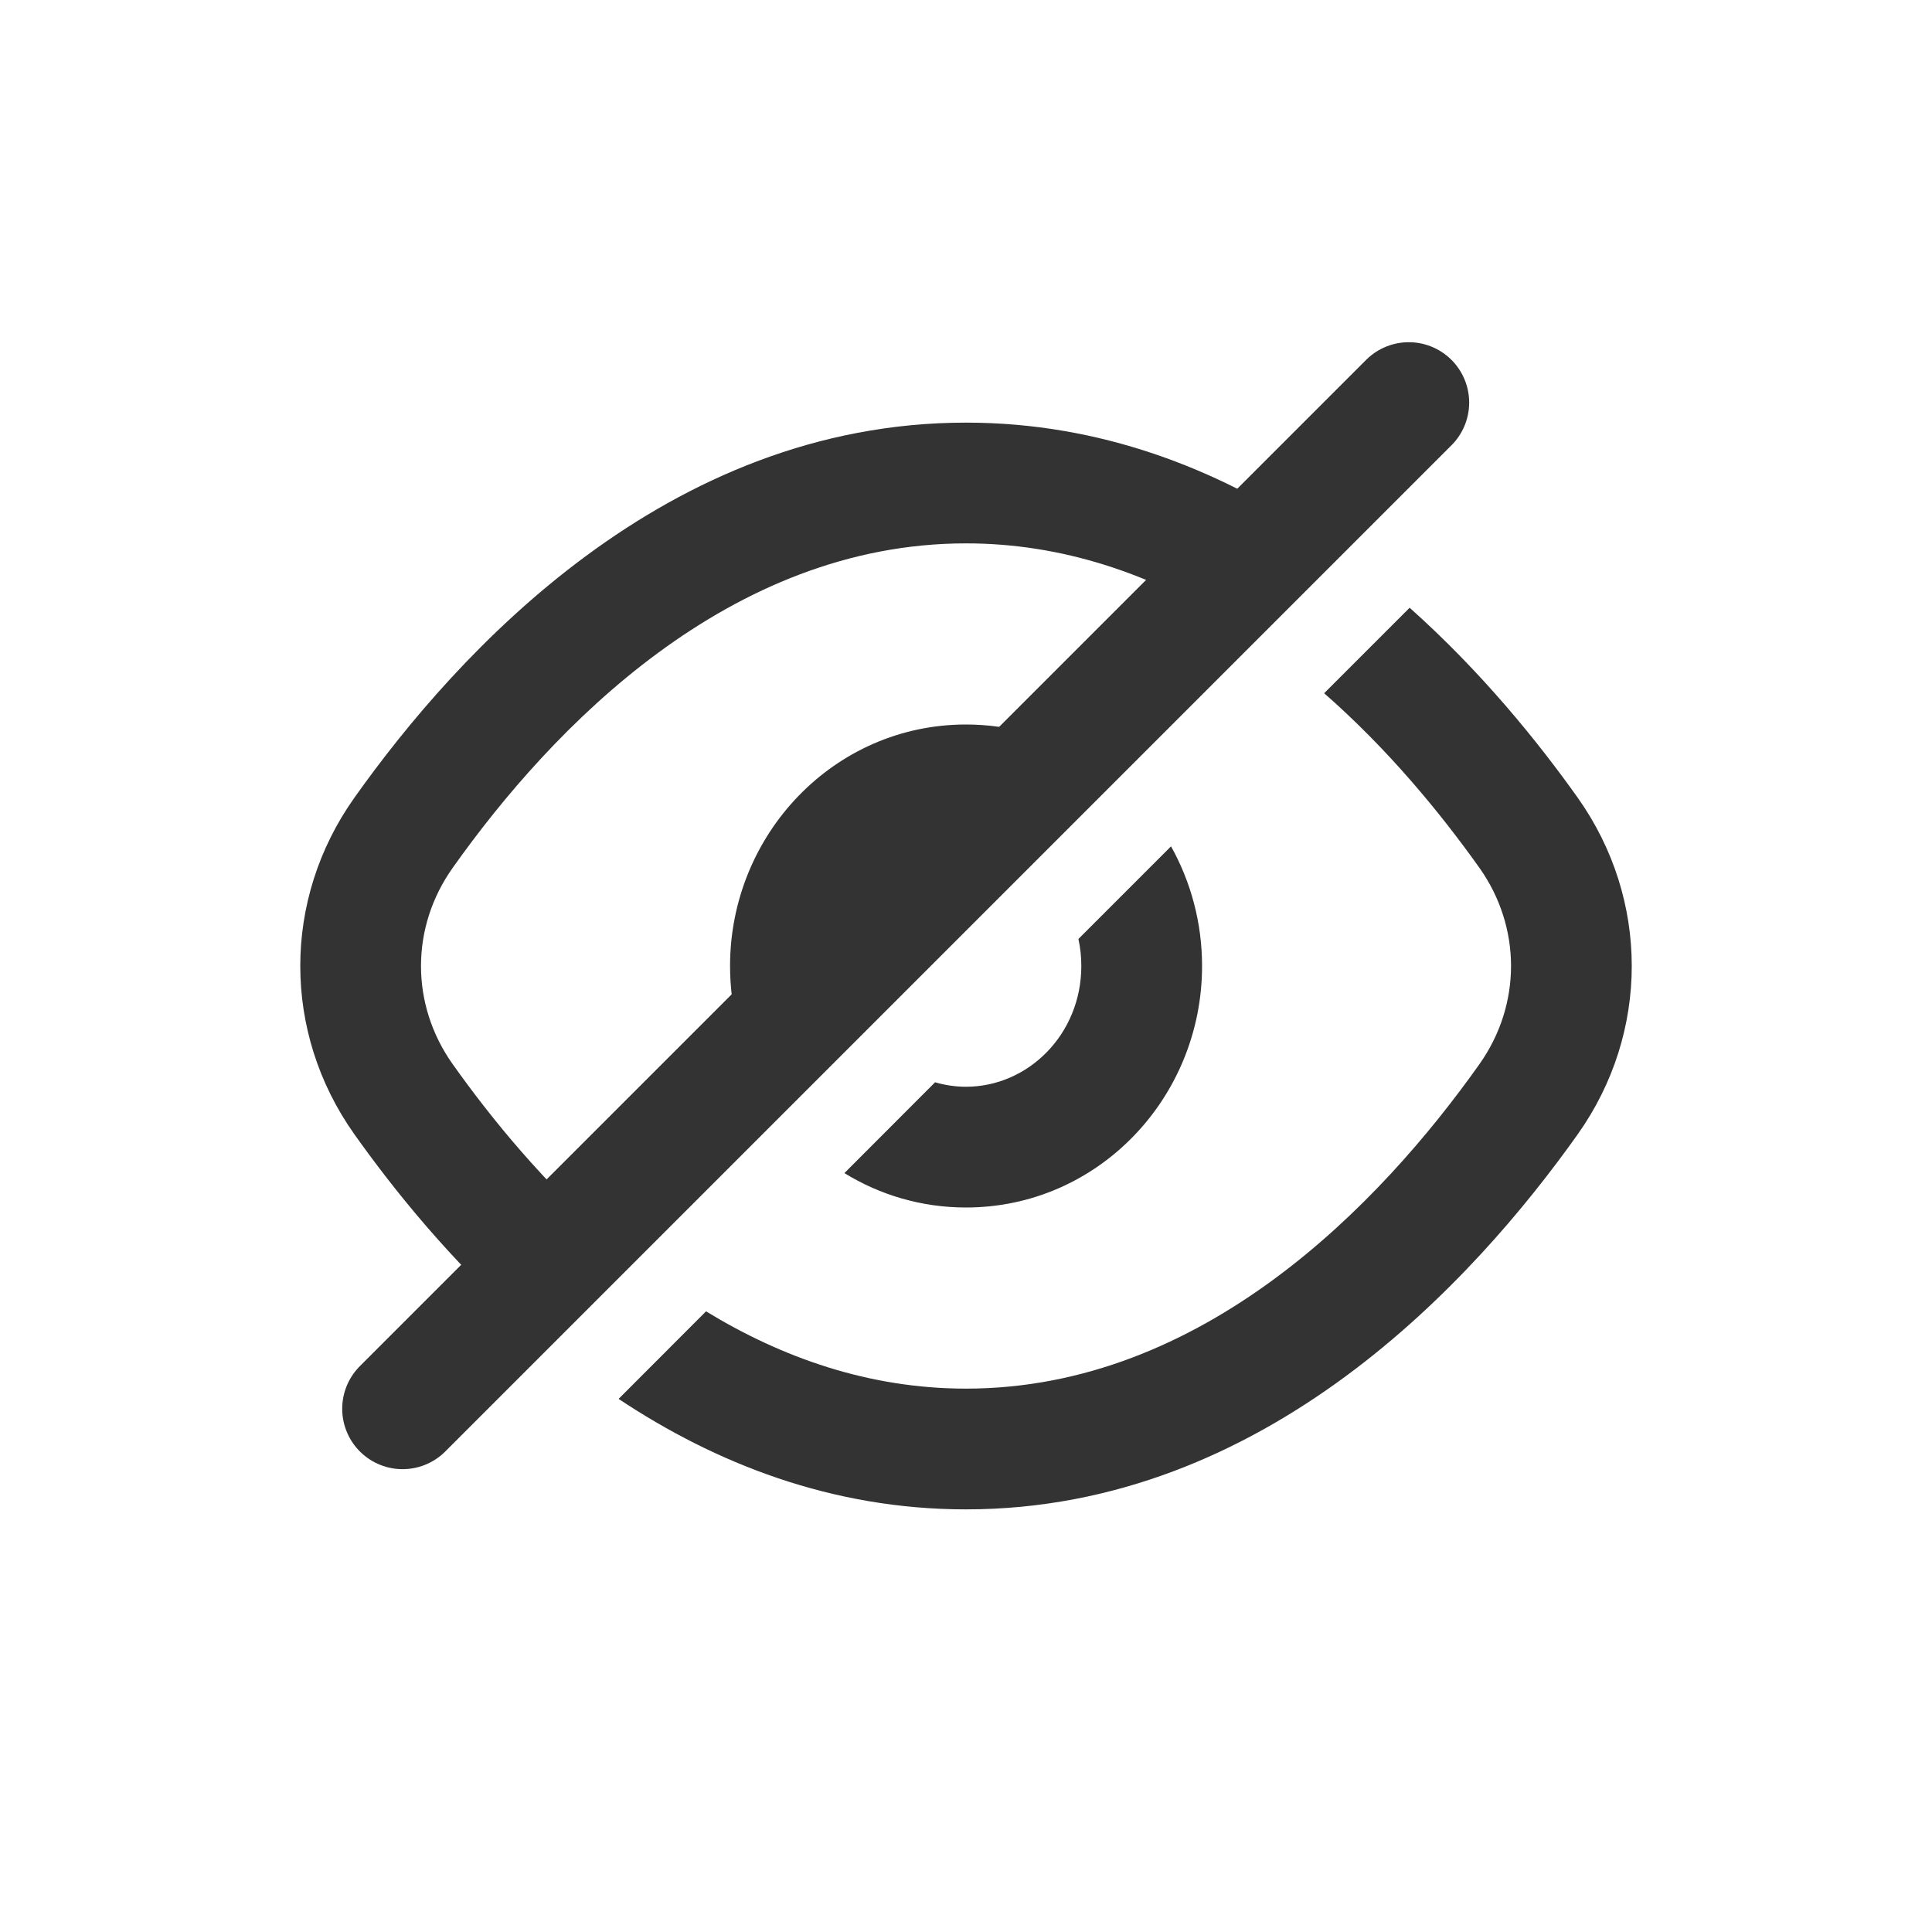 <svg width="16" height="16" viewBox="0 0 16 16" fill="none" xmlns="http://www.w3.org/2000/svg">
<path fill-rule="evenodd" clip-rule="evenodd" d="M5.123 11.585C5.923 12.117 6.885 12.5 8 12.5C10.484 12.5 12.213 10.596 13.068 9.391C13.662 8.551 13.662 7.449 13.068 6.609C12.734 6.139 12.267 5.562 11.674 5.033L10.966 5.741C11.491 6.201 11.922 6.723 12.252 7.187C12.601 7.68 12.601 8.32 12.252 8.813C11.428 9.976 9.96 11.5 8 11.5C7.196 11.5 6.475 11.243 5.847 10.86L5.123 11.585ZM5.034 10.259L4.326 10.967C3.733 10.438 3.266 9.861 2.933 9.391C2.338 8.551 2.338 7.449 2.933 6.609C3.787 5.404 5.516 3.5 8 3.5C9.115 3.5 10.078 3.884 10.878 4.415L10.153 5.14C9.526 4.757 8.804 4.5 8 4.5C6.041 4.5 4.573 6.024 3.749 7.187C3.399 7.68 3.399 8.32 3.749 8.813C4.078 9.277 4.51 9.799 5.034 10.259ZM6.993 9.715C7.285 9.895 7.63 10 8 10C9.094 10 9.955 9.09 9.955 8C9.955 7.642 9.862 7.303 9.698 7.009L8.931 7.776C8.947 7.848 8.955 7.923 8.955 8C8.955 8.567 8.513 9 8 9C7.912 9 7.826 8.987 7.744 8.963L6.993 9.715ZM7.07 8.224L6.303 8.991C6.139 8.697 6.046 8.358 6.046 8C6.046 6.91 6.907 6 8 6C8.371 6 8.715 6.105 9.008 6.285L8.256 7.037C8.174 7.013 8.088 7 8 7C7.488 7 7.046 7.433 7.046 8C7.046 8.077 7.054 8.152 7.07 8.224Z" fill="#333333"/>
<path d="M11.667 3.334L3.334 11.667" stroke="#333333" stroke-linecap="round"/>
</svg>
